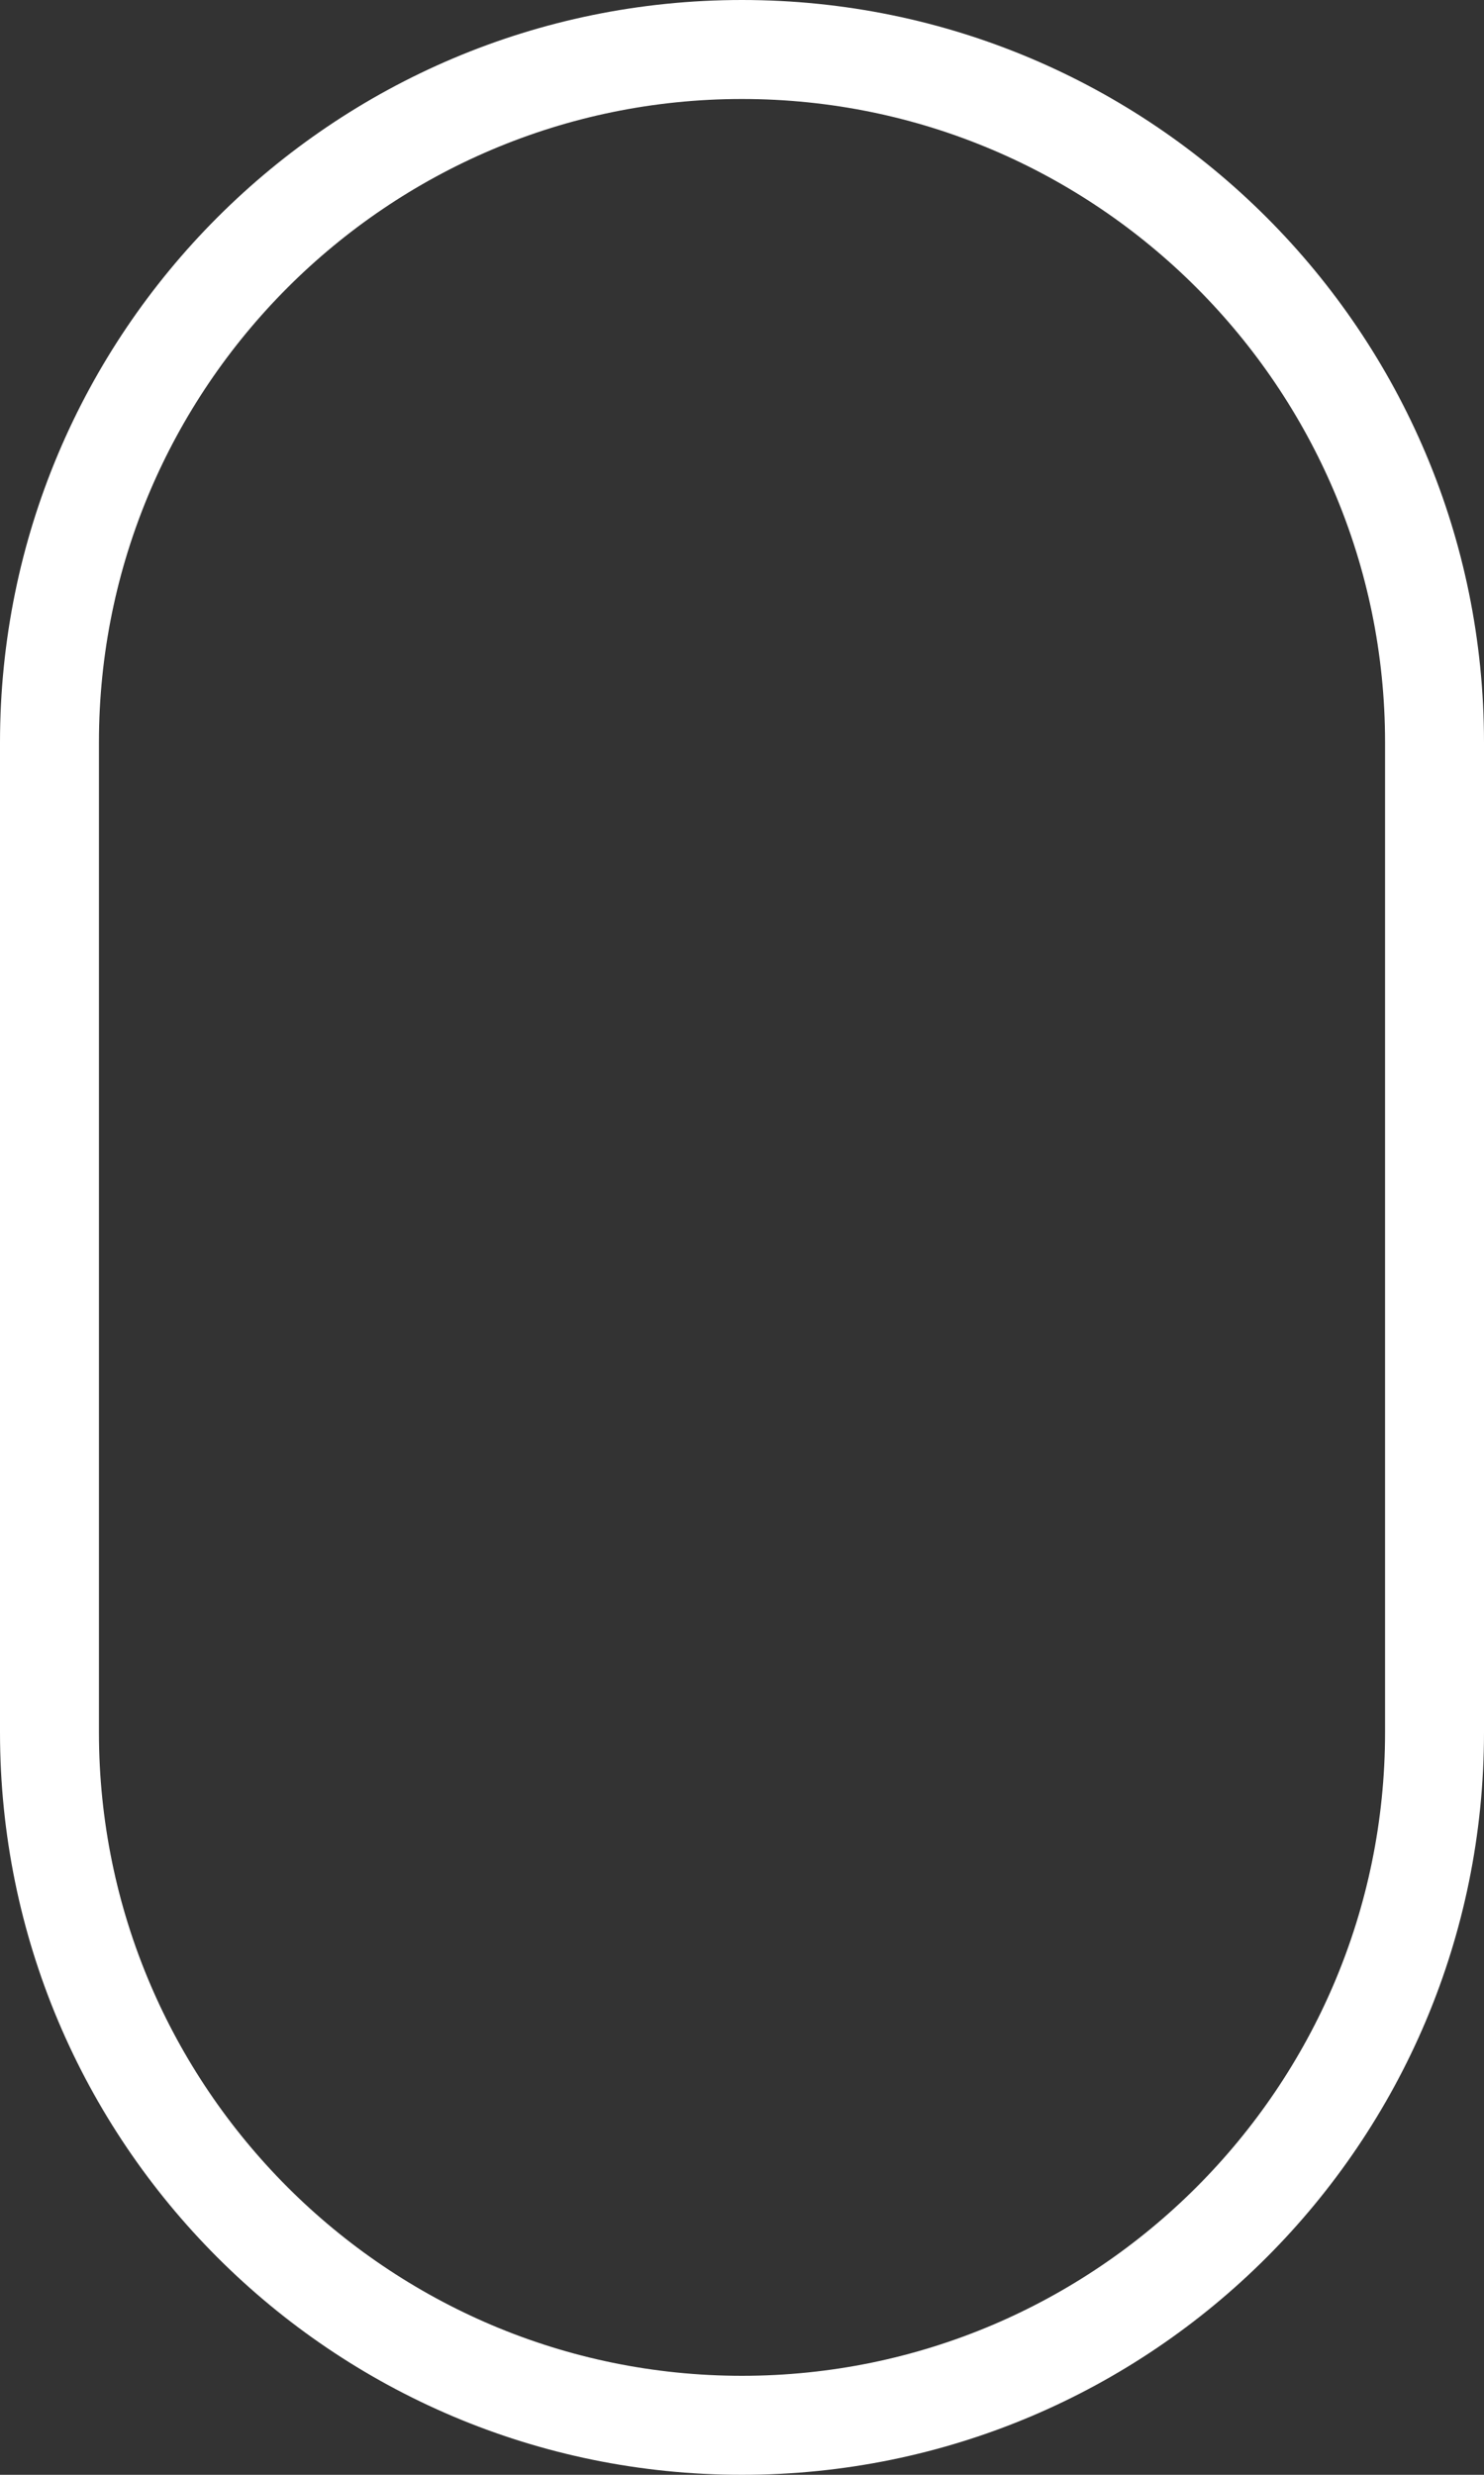 <?xml version="1.0" encoding="UTF-8"?>
<svg id="Ebene_1" xmlns="http://www.w3.org/2000/svg" width="30" height="50" version="1.1" viewBox="0 0 30 50">
  <rect x="0" y="0" width="30" height="50" fill="#333333" stroke="none"/>
  <!-- Generator: Adobe Illustrator 29.6.1, SVG Export Plug-In . SVG Version: 2.1.1 Build 9)  -->
  <defs>
    <style>
      .st0 {
        fill: #fff;
      }
    </style>
  </defs>
  <path class="st0" d="M15,2c7.168,0,13,5.832,13,13v20c0,7.168-5.832,13-13,13s-13-5.832-13-13V15C2,7.832,7.832,2,15,2M15,0h0C6.716,0,0,6.716,0,15v20c0,8.284,6.716,15,15,15h0c8.284,0,15-6.716,15-15V15C30,6.716,23.284,0,15,0h0Z"/>
</svg>